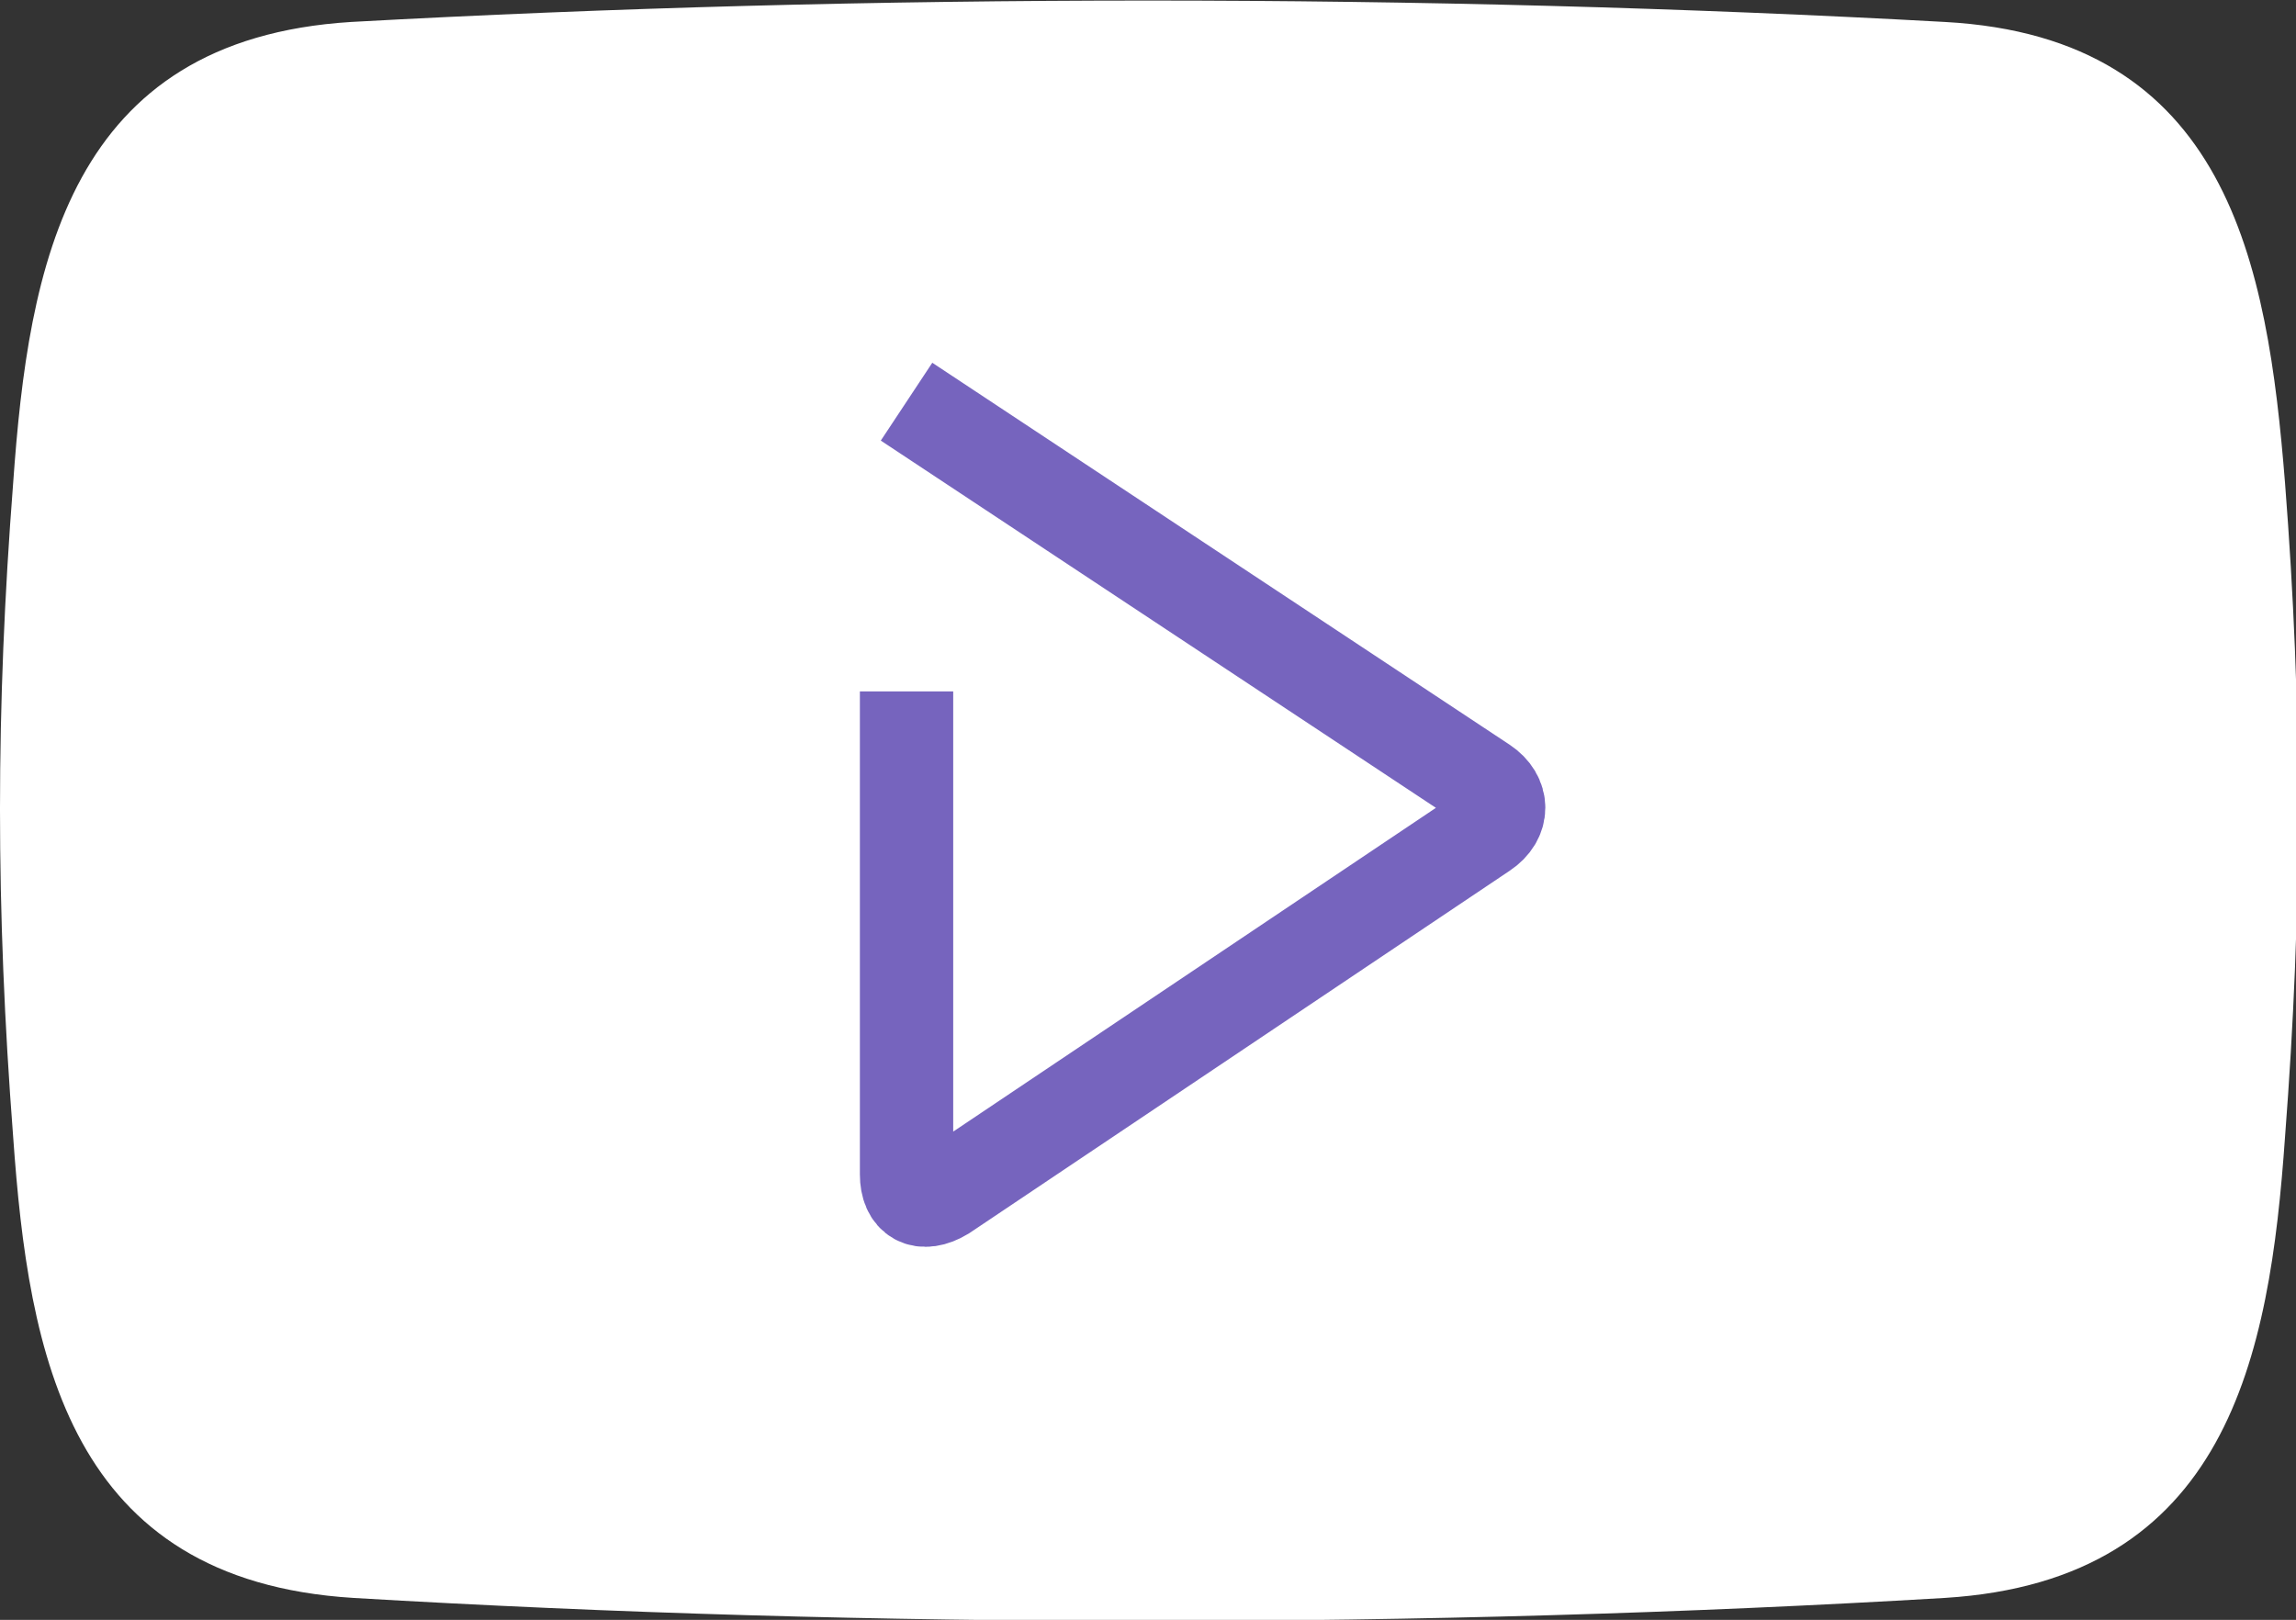 <?xml version="1.0" encoding="UTF-8"?> <!-- Generator: Adobe Illustrator 25.2.0, SVG Export Plug-In . SVG Version: 6.00 Build 0) --> <svg xmlns="http://www.w3.org/2000/svg" xmlns:xlink="http://www.w3.org/1999/xlink" id="Layer_1" x="0px" y="0px" viewBox="0 0 104.6 73.8" style="enable-background:new 0 0 104.6 73.8;" xml:space="preserve"><rect x="0" y="0" width="104.6" height="73.8" fill="#333333" stroke="none"/> <style type="text/css"> .st0{fill-rule:evenodd;clip-rule:evenodd;fill:#FFFFFF;} .st1{fill:none;stroke:#7664BE;stroke-width:4.252;stroke-miterlimit:10;} </style> <path class="st0" d="M0.6,22C1.3,12.1,3.1,1.8,16,1C39.6-0.3,65-0.3,88.6,1c12.9,0.7,14.7,11,15.5,21c0.8,10.3,0.8,19.4,0,29.8 c-0.7,10-2.6,20.2-15.5,21c-23.6,1.4-48.9,1.4-72.5,0C3.1,72,1.3,61.7,0.6,51.8C-0.2,41.4-0.2,32.3,0.6,22L0.6,22z"></path> <g> <path class="st1" d="M41.3,31.5v22c0,1.1,0.7,1.5,1.7,0.9l24.6-16.5c0.9-0.6,0.9-1.6,0-2.2L41.3,18.3"></path> </g> </svg> 
